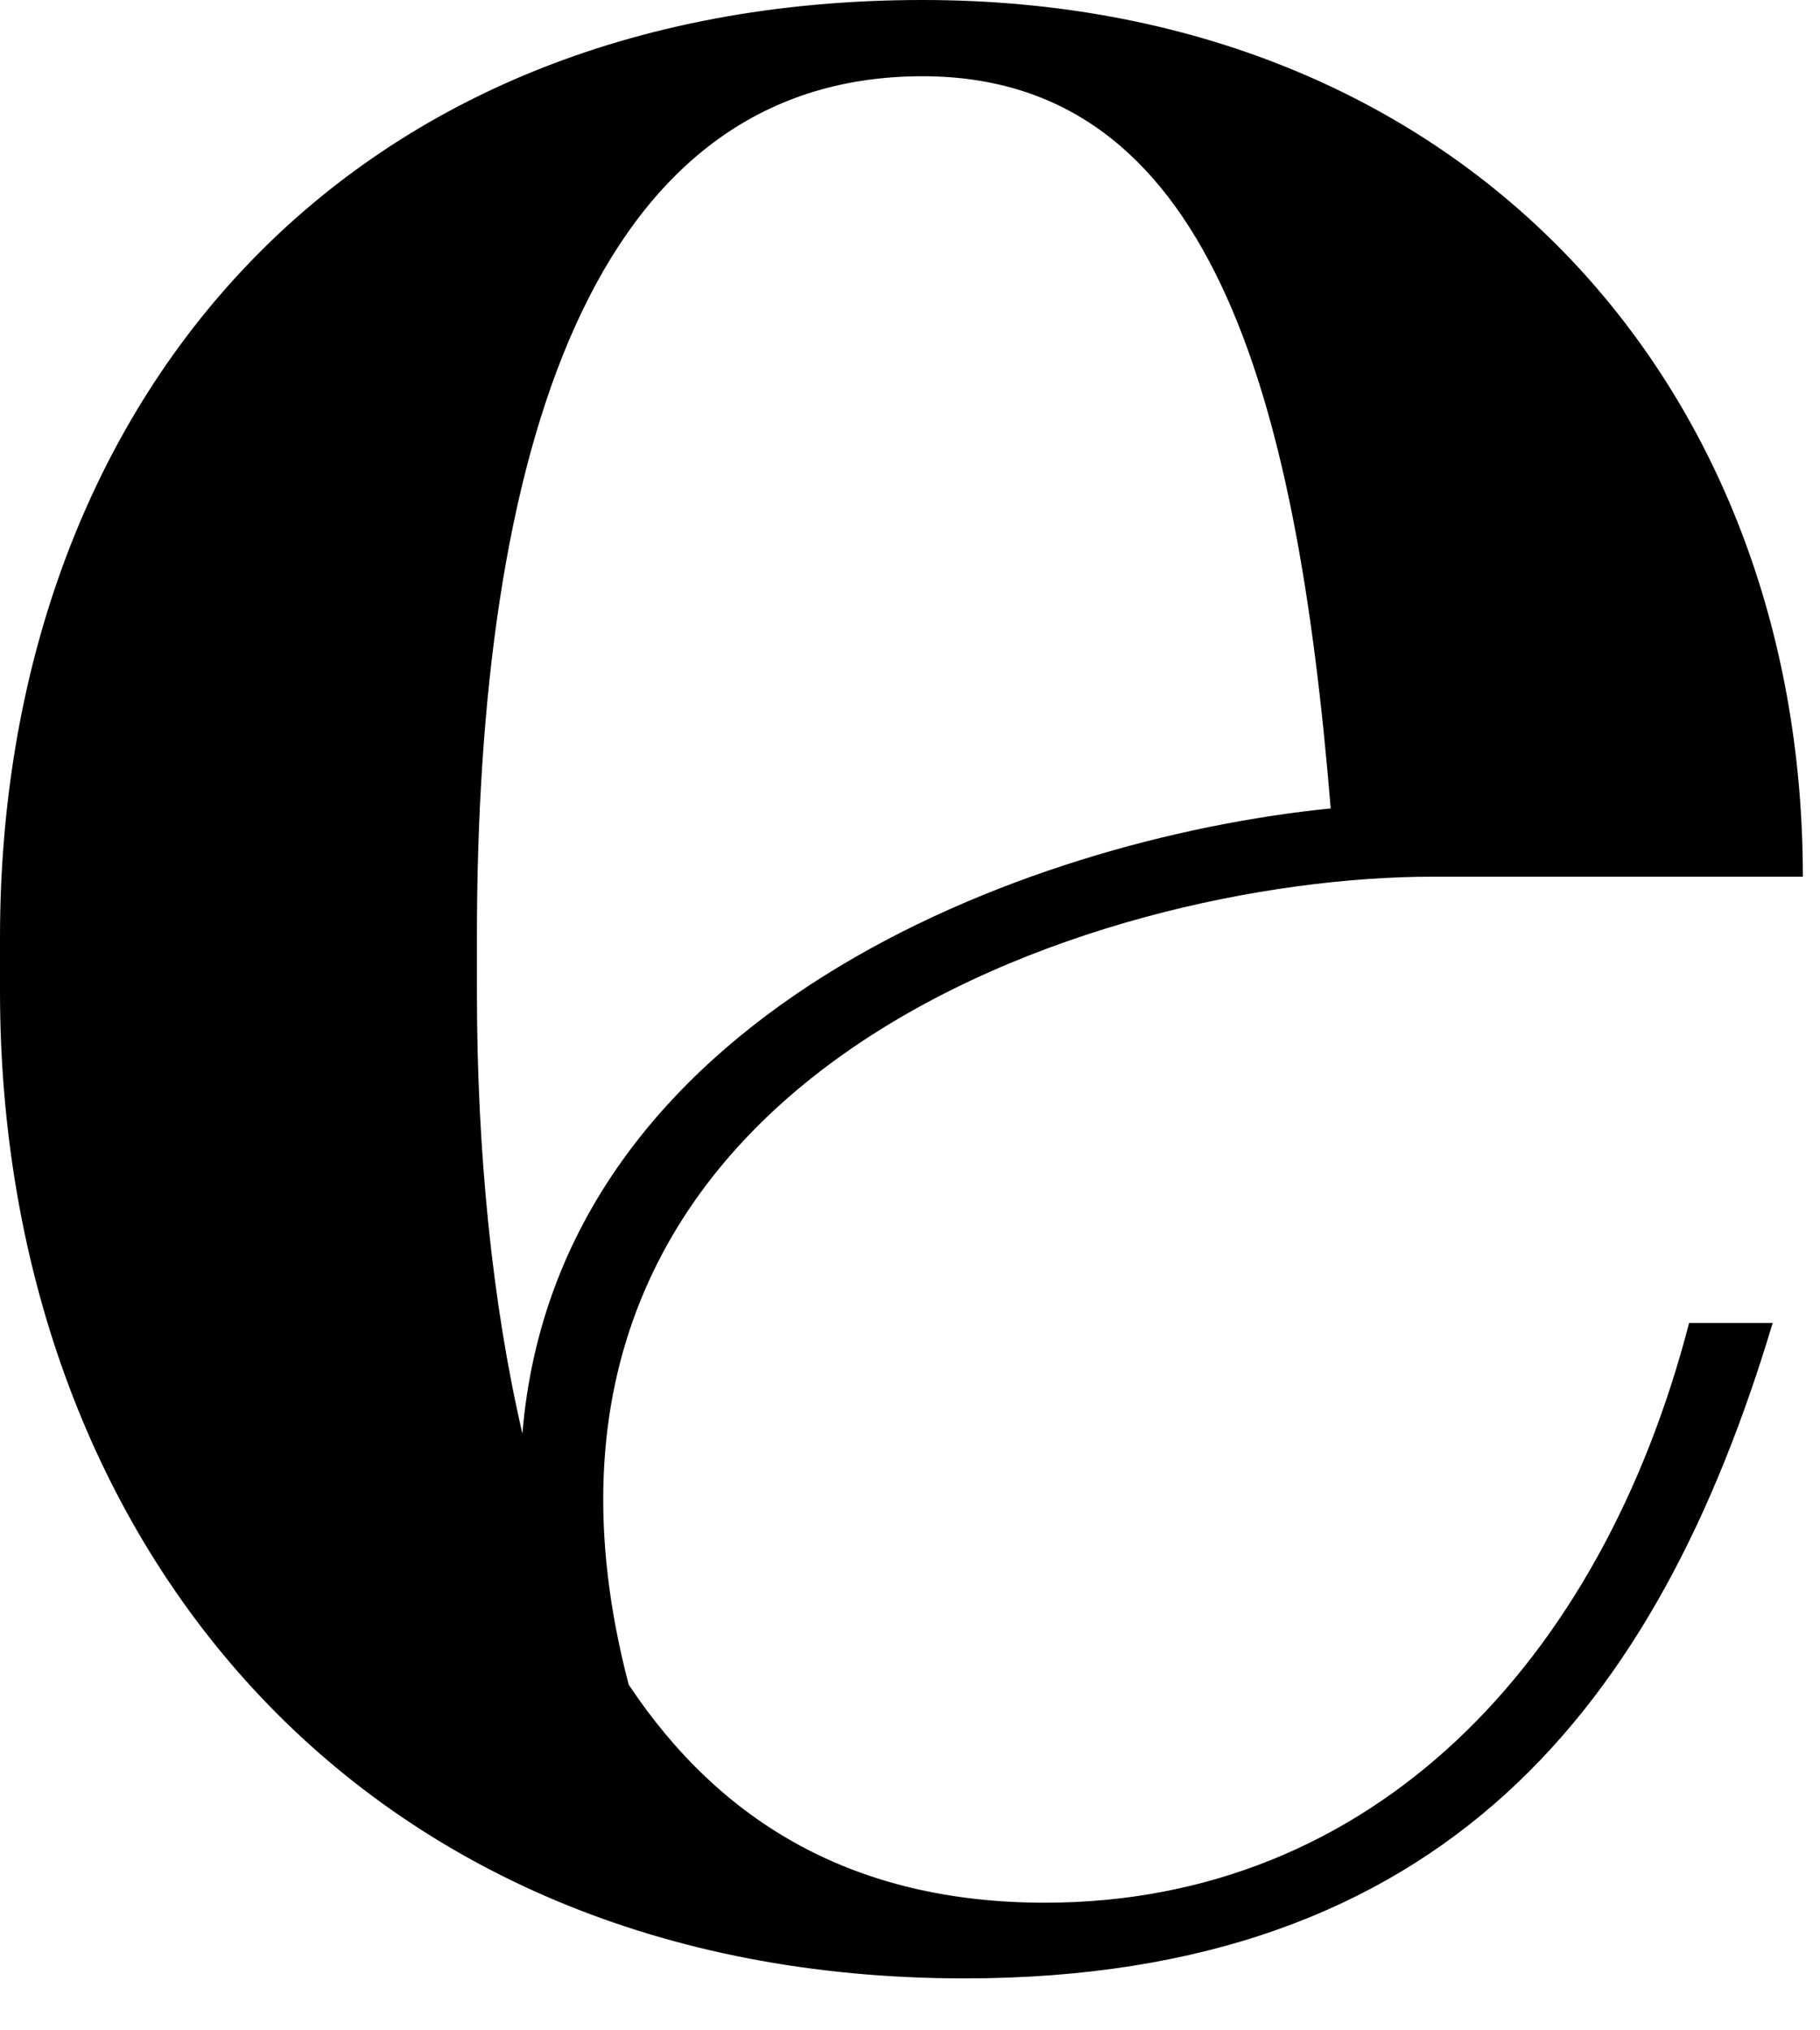 <?xml version="1.0" encoding="utf-8"?>
<svg xmlns="http://www.w3.org/2000/svg" fill="none" height="100%" overflow="visible" preserveAspectRatio="none" style="display: block;" viewBox="0 0 26 29" width="100%">
<path d="M8.991 24.077C10.299 26.035 12.205 27.177 14.927 27.177C19.608 27.177 22.874 23.744 24.13 18.897H25.324C23.691 24.341 20.644 28.258 13.777 28.258C5.066 28.258 0 21.944 0 14.156V13.392C0 5.875 4.794 0 13.18 0C20.855 0 25.755 5.444 25.755 12.522H20.47C15.736 12.522 6.692 15.35 8.983 24.069L8.991 24.077ZM6.813 14.163C6.813 16.447 7.032 18.625 7.463 20.477C7.955 14.488 14.647 11.985 19.01 11.547C18.519 5.558 17.271 1.089 13.18 1.089C8.446 1.089 6.813 6.48 6.813 13.392V14.156V14.163Z" fill="black" id="Vector"/>
</svg>